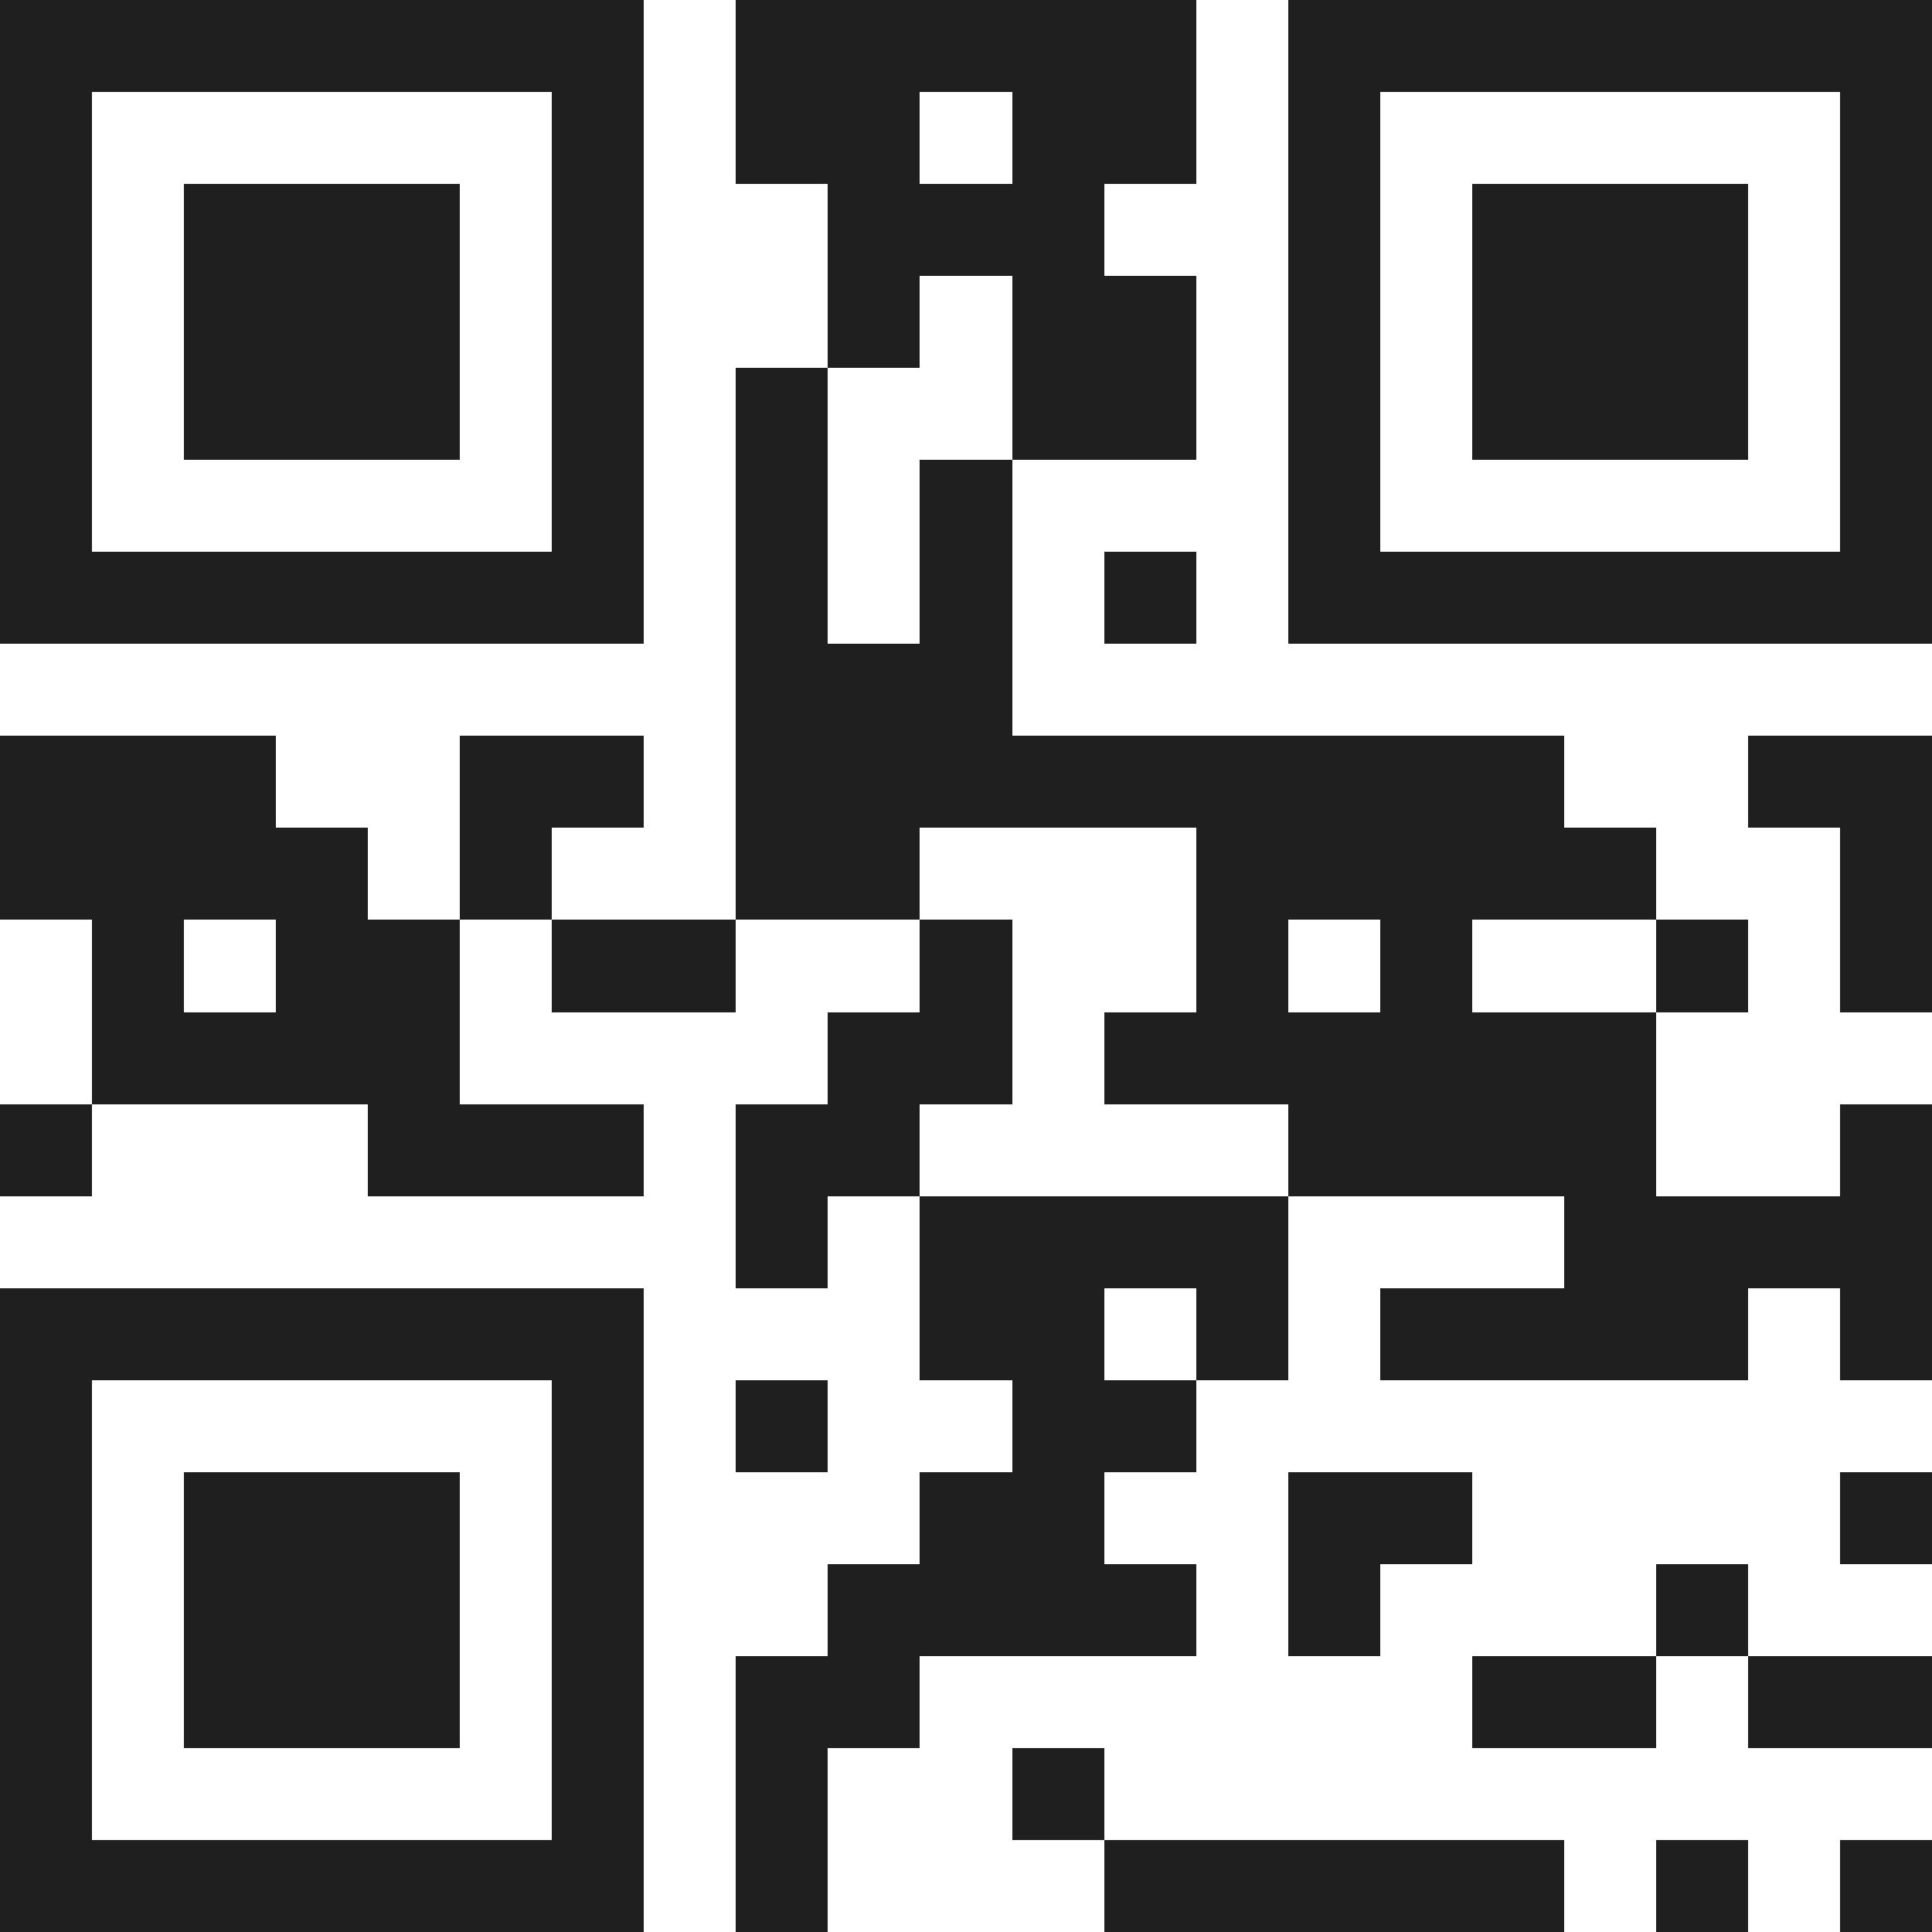 <svg xmlns="http://www.w3.org/2000/svg" viewBox="0 0 21 21" shape-rendering="crispEdges"><path fill="#ffffff" d="M0 0h21v21H0z"/><path stroke="#1f1f1f" d="M0 0.5h7m1 0h5m1 0h7M0 1.5h1m5 0h1m1 0h2m1 0h2m1 0h1m5 0h1M0 2.5h1m1 0h3m1 0h1m2 0h3m2 0h1m1 0h3m1 0h1M0 3.5h1m1 0h3m1 0h1m2 0h1m1 0h2m1 0h1m1 0h3m1 0h1M0 4.5h1m1 0h3m1 0h1m1 0h1m2 0h2m1 0h1m1 0h3m1 0h1M0 5.5h1m5 0h1m1 0h1m1 0h1m3 0h1m5 0h1M0 6.5h7m1 0h1m1 0h1m1 0h1m1 0h7M8 7.5h3M0 8.5h3m2 0h2m1 0h9m2 0h2M0 9.5h4m1 0h1m2 0h2m3 0h5m2 0h1M1 10.5h1m1 0h2m1 0h2m2 0h1m2 0h1m1 0h1m2 0h1m1 0h1M1 11.5h4m4 0h2m1 0h6M0 12.5h1m3 0h3m1 0h2m4 0h4m2 0h1M8 13.5h1m1 0h4m3 0h4M0 14.5h7m3 0h2m1 0h1m1 0h4m1 0h1M0 15.5h1m5 0h1m1 0h1m2 0h2M0 16.5h1m1 0h3m1 0h1m3 0h2m2 0h2m4 0h1M0 17.5h1m1 0h3m1 0h1m2 0h4m1 0h1m3 0h1M0 18.5h1m1 0h3m1 0h1m1 0h2m6 0h2m1 0h2M0 19.5h1m5 0h1m1 0h1m2 0h1M0 20.5h7m1 0h1m3 0h5m1 0h1m1 0h1"/></svg>
